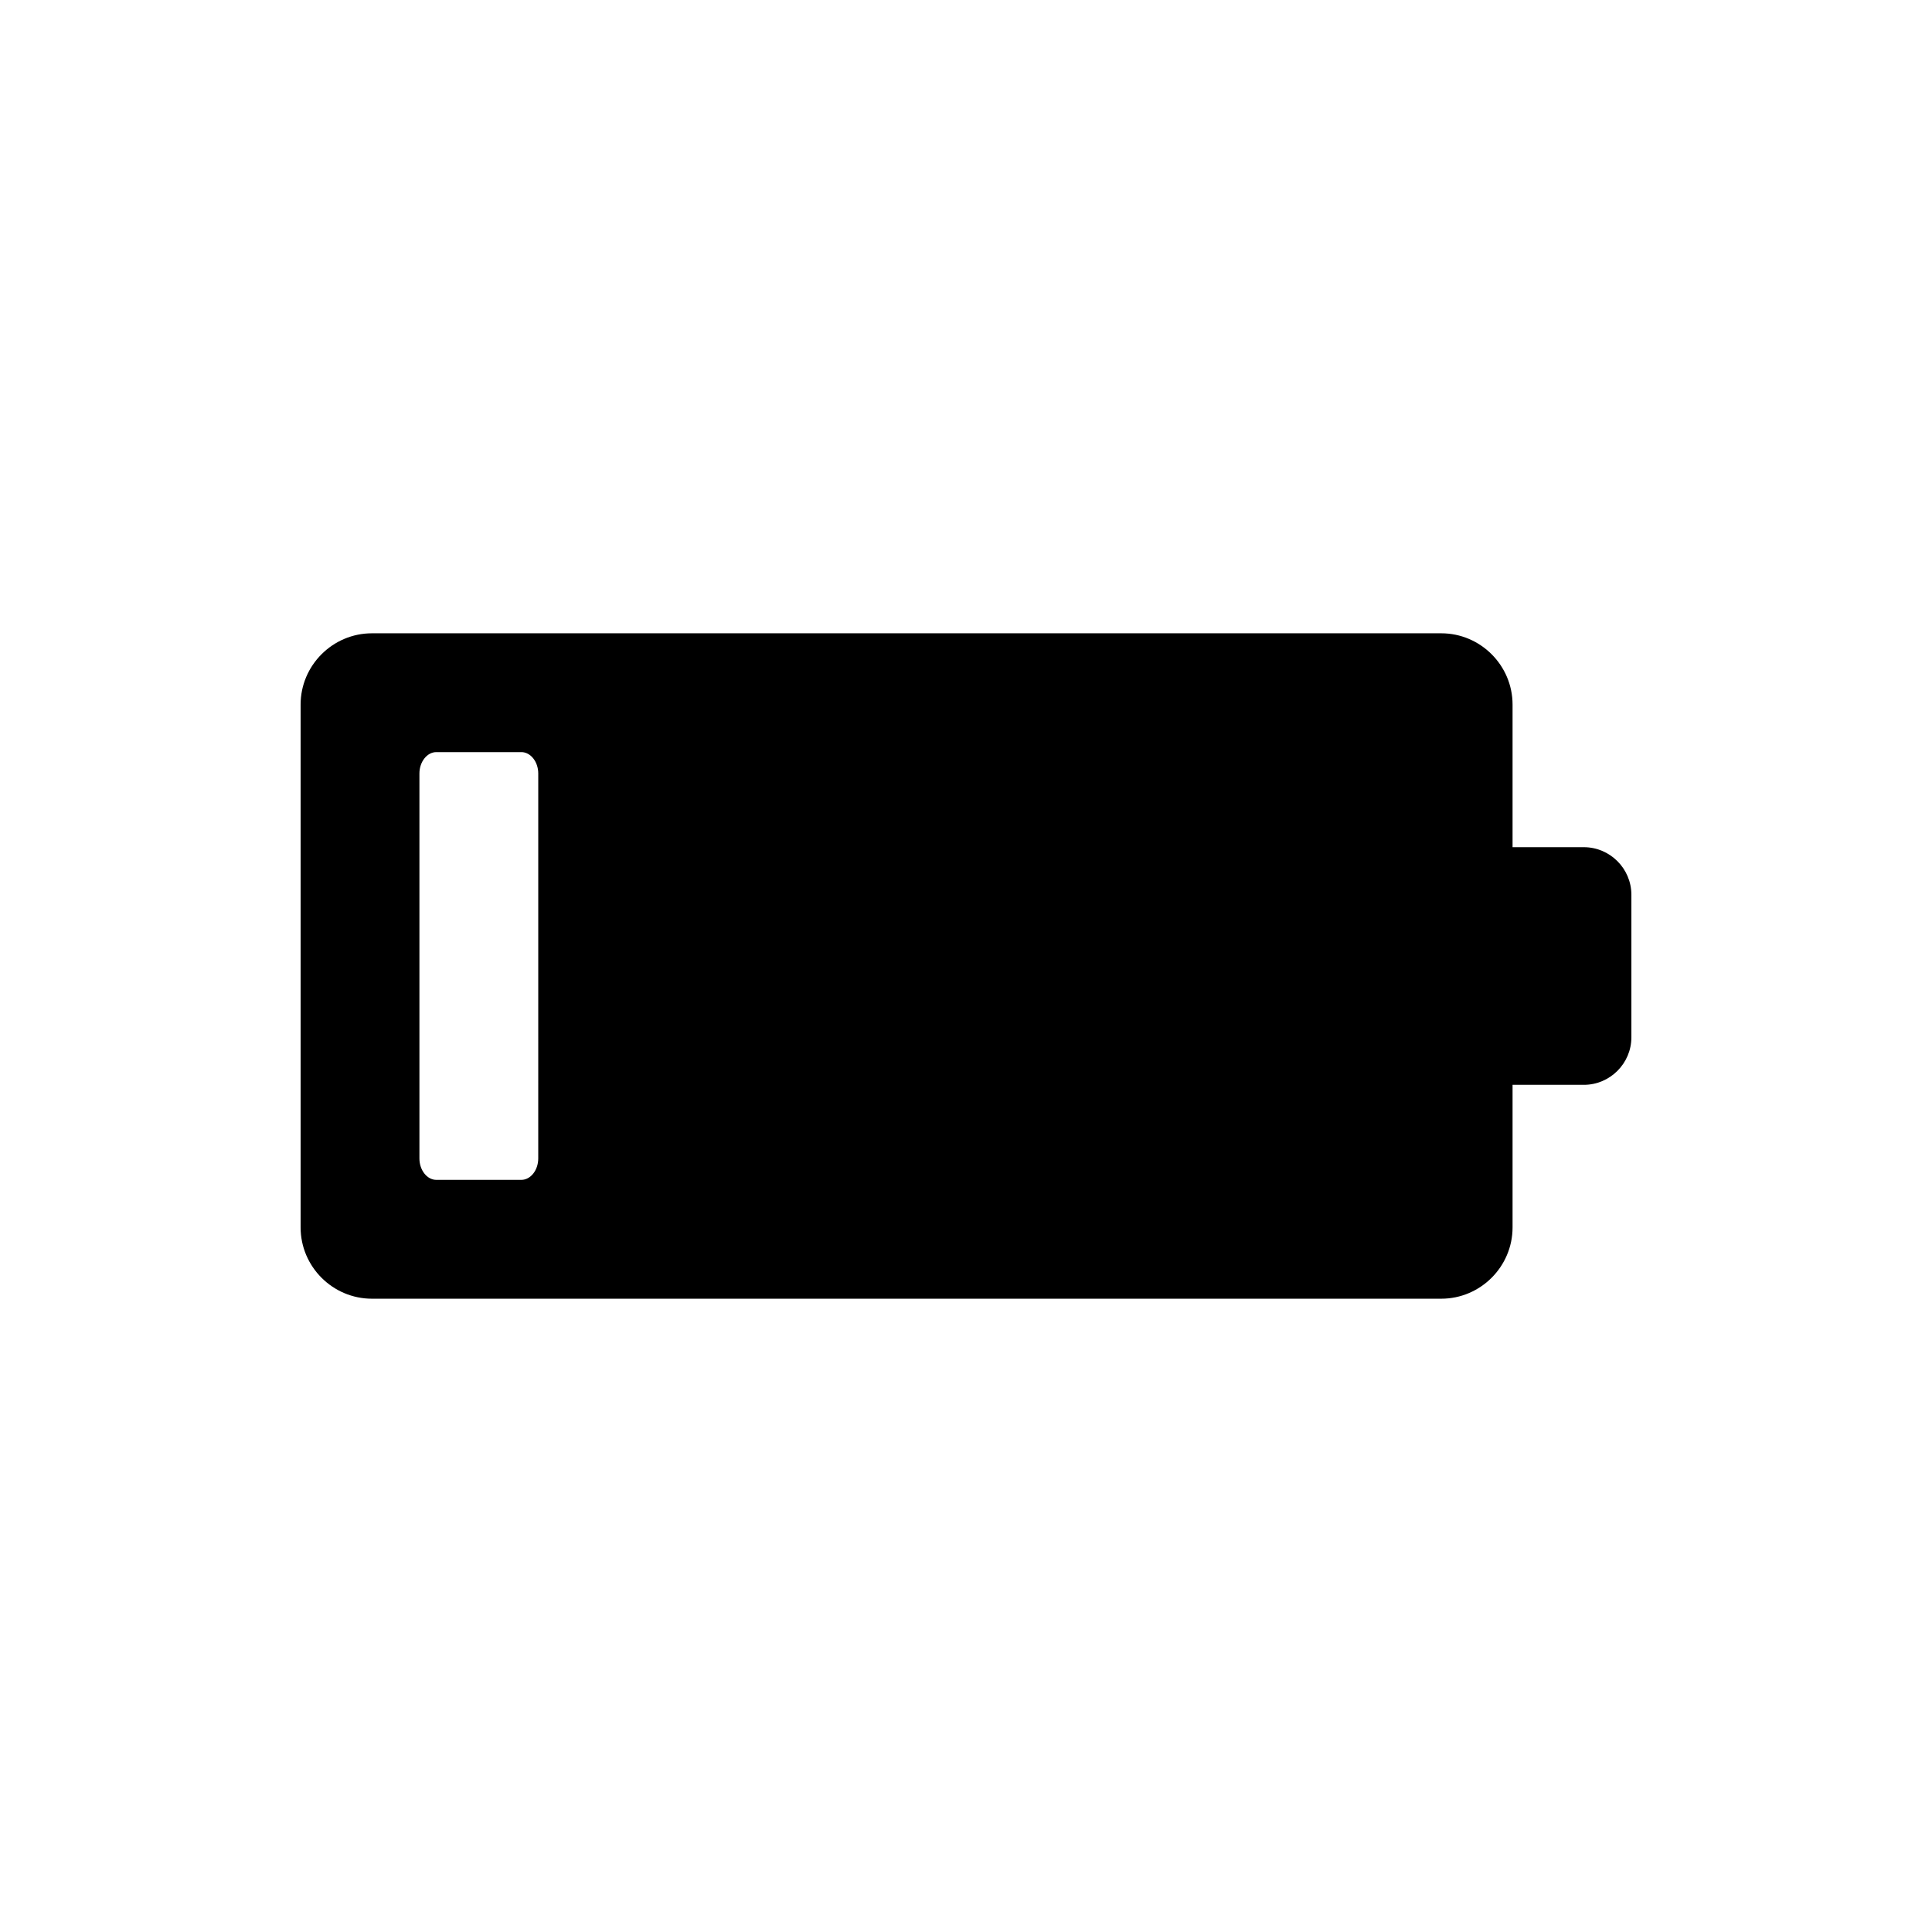 <?xml version="1.0" encoding="UTF-8"?>
<!-- Uploaded to: ICON Repo, www.iconrepo.com, Generator: ICON Repo Mixer Tools -->
<svg fill="#000000" width="800px" height="800px" version="1.1" viewBox="144 144 512 512" xmlns="http://www.w3.org/2000/svg">
 <path d="m563.74 368.51h-18.895v-37.785c0-10.391-8.5-18.895-18.895-18.895h-283.39c-10.391 0-18.895 8.5-18.895 18.895v138.55c0 10.391 8.5 18.895 18.895 18.895h283.39c10.391 0 18.895-8.5 18.895-18.895v-37.785h18.895c6.926 0 12.594-5.668 12.594-12.594v-37.785c-0.004-6.93-5.672-12.598-12.598-12.598zm-277.1 82.496c0 3.086-2.016 5.668-4.473 5.668h-22.547c-2.453 0-4.469-2.582-4.469-5.668v-102.02c0-3.086 2.016-5.668 4.473-5.668h22.547c2.457 0 4.473 2.582 4.473 5.668z"/>
</svg>